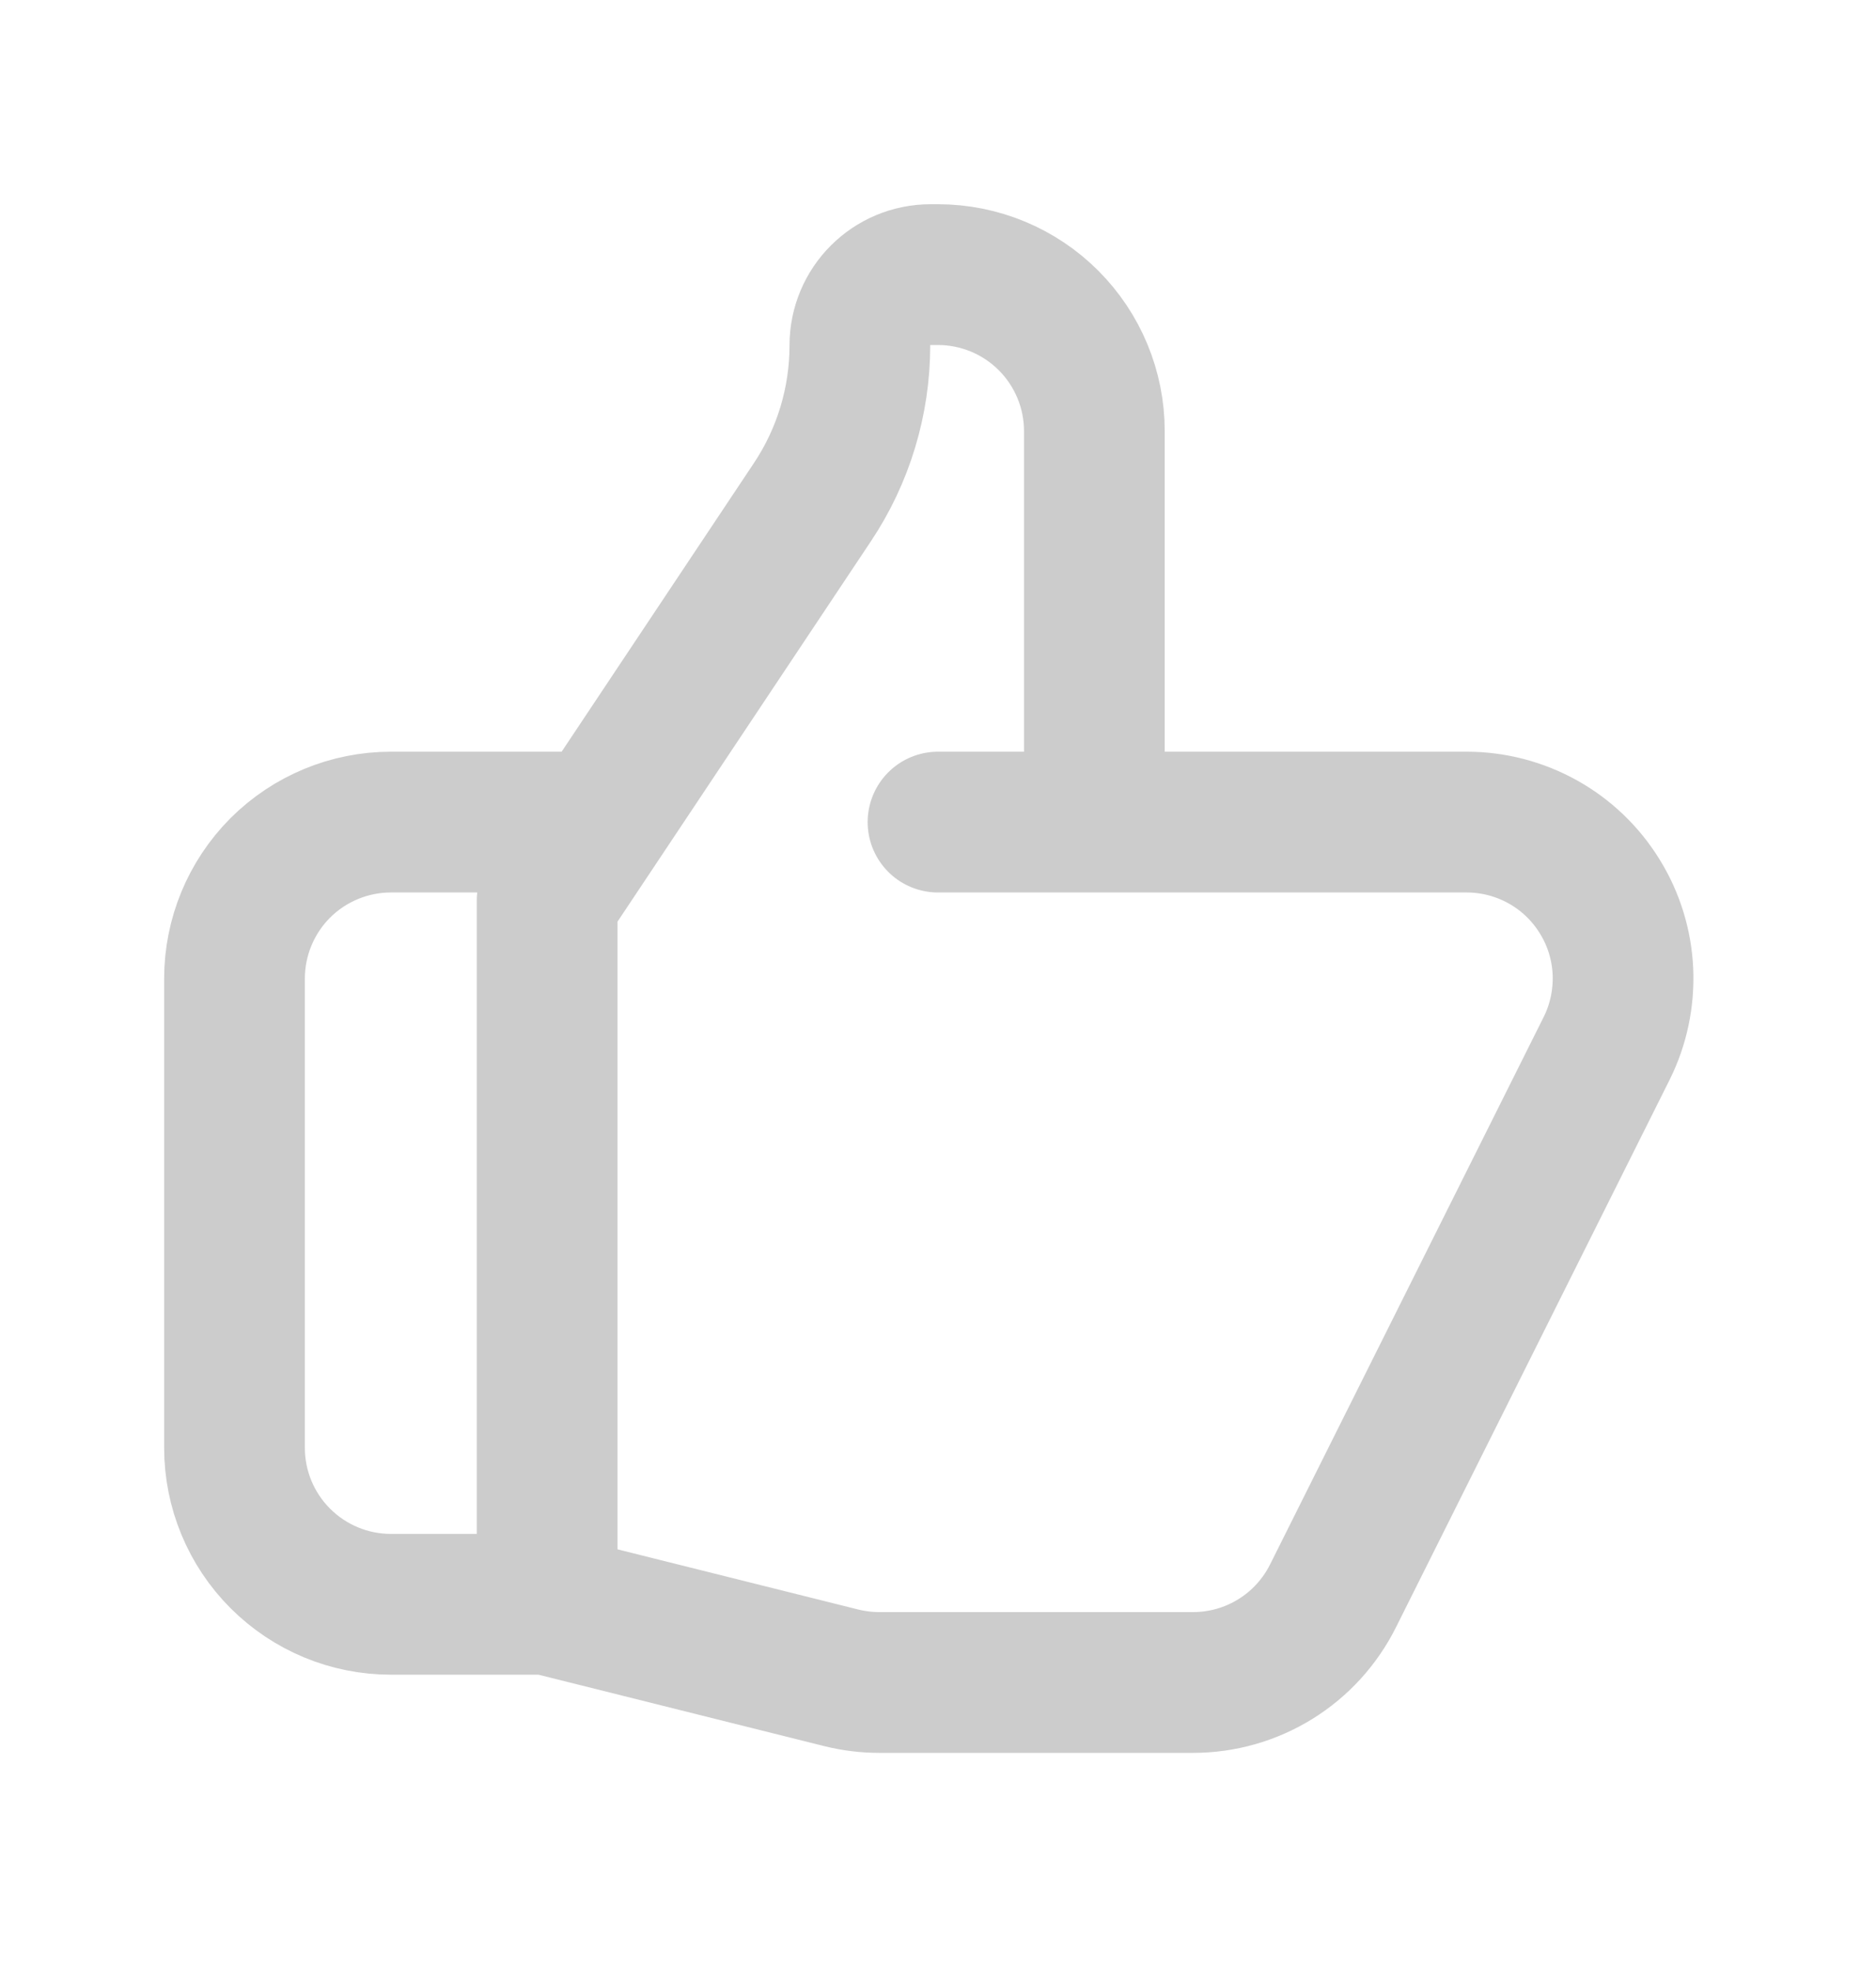 <?xml version="1.0" encoding="UTF-8"?> <svg xmlns="http://www.w3.org/2000/svg" width="20" height="21" viewBox="0 0 20 21" fill="none"><g opacity="0.2"><path d="M11.667 8.759H15.637C15.921 8.759 16.2 8.832 16.448 8.97C16.696 9.108 16.905 9.308 17.054 9.55C17.204 9.791 17.289 10.067 17.302 10.351C17.314 10.634 17.255 10.917 17.128 11.171L14.211 17.004C14.072 17.281 13.86 17.514 13.596 17.677C13.332 17.84 13.029 17.926 12.719 17.926H9.372C9.236 17.926 9.1 17.909 8.967 17.876L5.833 17.093M11.667 8.759V4.593C11.667 4.151 11.491 3.727 11.178 3.414C10.866 3.102 10.442 2.926 10 2.926H9.921C9.504 2.926 9.167 3.263 9.167 3.68C9.167 4.275 8.991 4.857 8.66 5.352L5.833 9.593V17.093M11.667 8.759H10M5.833 17.093H4.167C3.725 17.093 3.301 16.917 2.988 16.604C2.676 16.292 2.5 15.868 2.5 15.426V10.426C2.5 9.984 2.676 9.56 2.988 9.247C3.301 8.935 3.725 8.759 4.167 8.759H6.25" stroke="black" stroke-width="1.5" stroke-linecap="round" stroke-linejoin="round"></path></g></svg> 